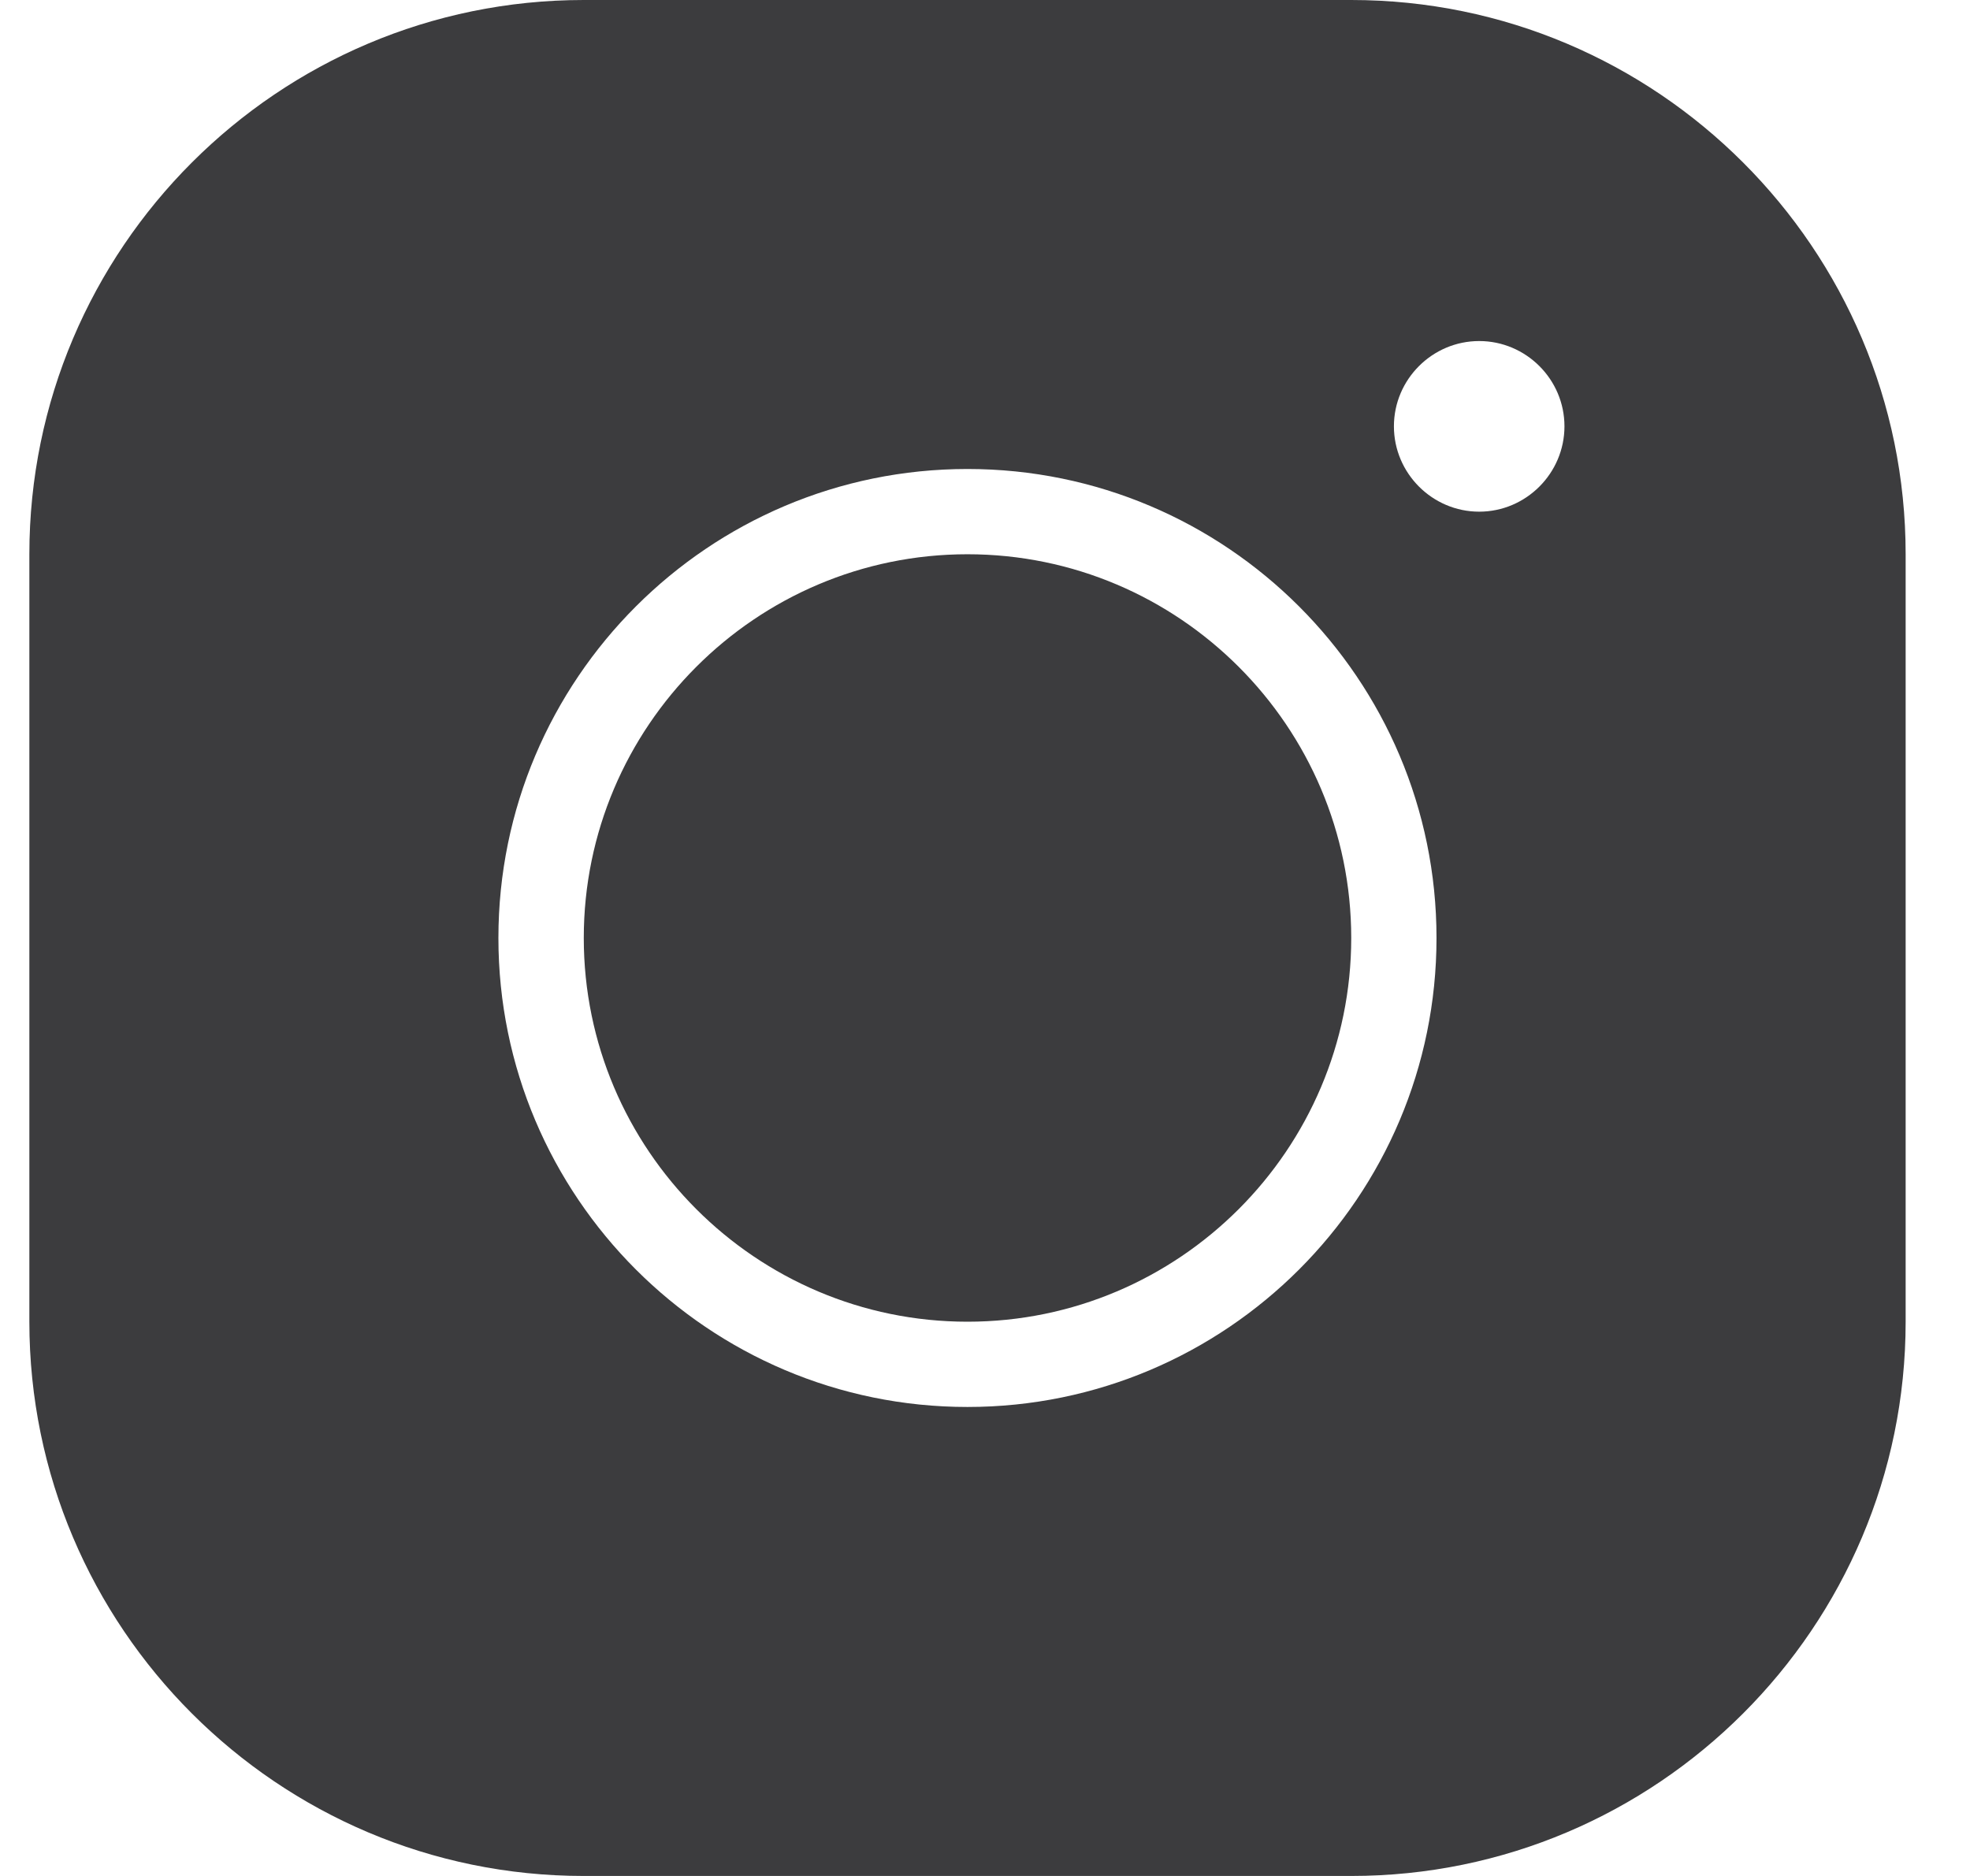 <svg width="21" height="20" viewBox="0 0 21 20" fill="none" xmlns="http://www.w3.org/2000/svg">
<path d="M6.223 0C2.963 0 0.313 2.65 0.313 5.909V14.091C0.313 17.35 2.963 20 6.223 20H14.404C17.663 20 20.314 17.35 20.314 14.091V5.909C20.314 2.65 17.663 0 14.404 0H6.223ZM15.768 3.636C16.268 3.636 16.677 4.045 16.677 4.545C16.677 5.045 16.268 5.455 15.768 5.455C15.268 5.455 14.859 5.045 14.859 4.545C14.859 4.045 15.268 3.636 15.768 3.636ZM10.313 5C13.073 5 15.313 7.241 15.313 10C15.313 12.759 13.073 15 10.313 15C7.554 15 5.313 12.759 5.313 10C5.313 7.241 7.554 5 10.313 5ZM10.313 5.909C8.059 5.909 6.223 7.745 6.223 10C6.223 12.255 8.059 14.091 10.313 14.091C12.568 14.091 14.404 12.255 14.404 10C14.404 7.745 12.568 5.909 10.313 5.909Z" fill="#3C3C3E"/>
</svg>
